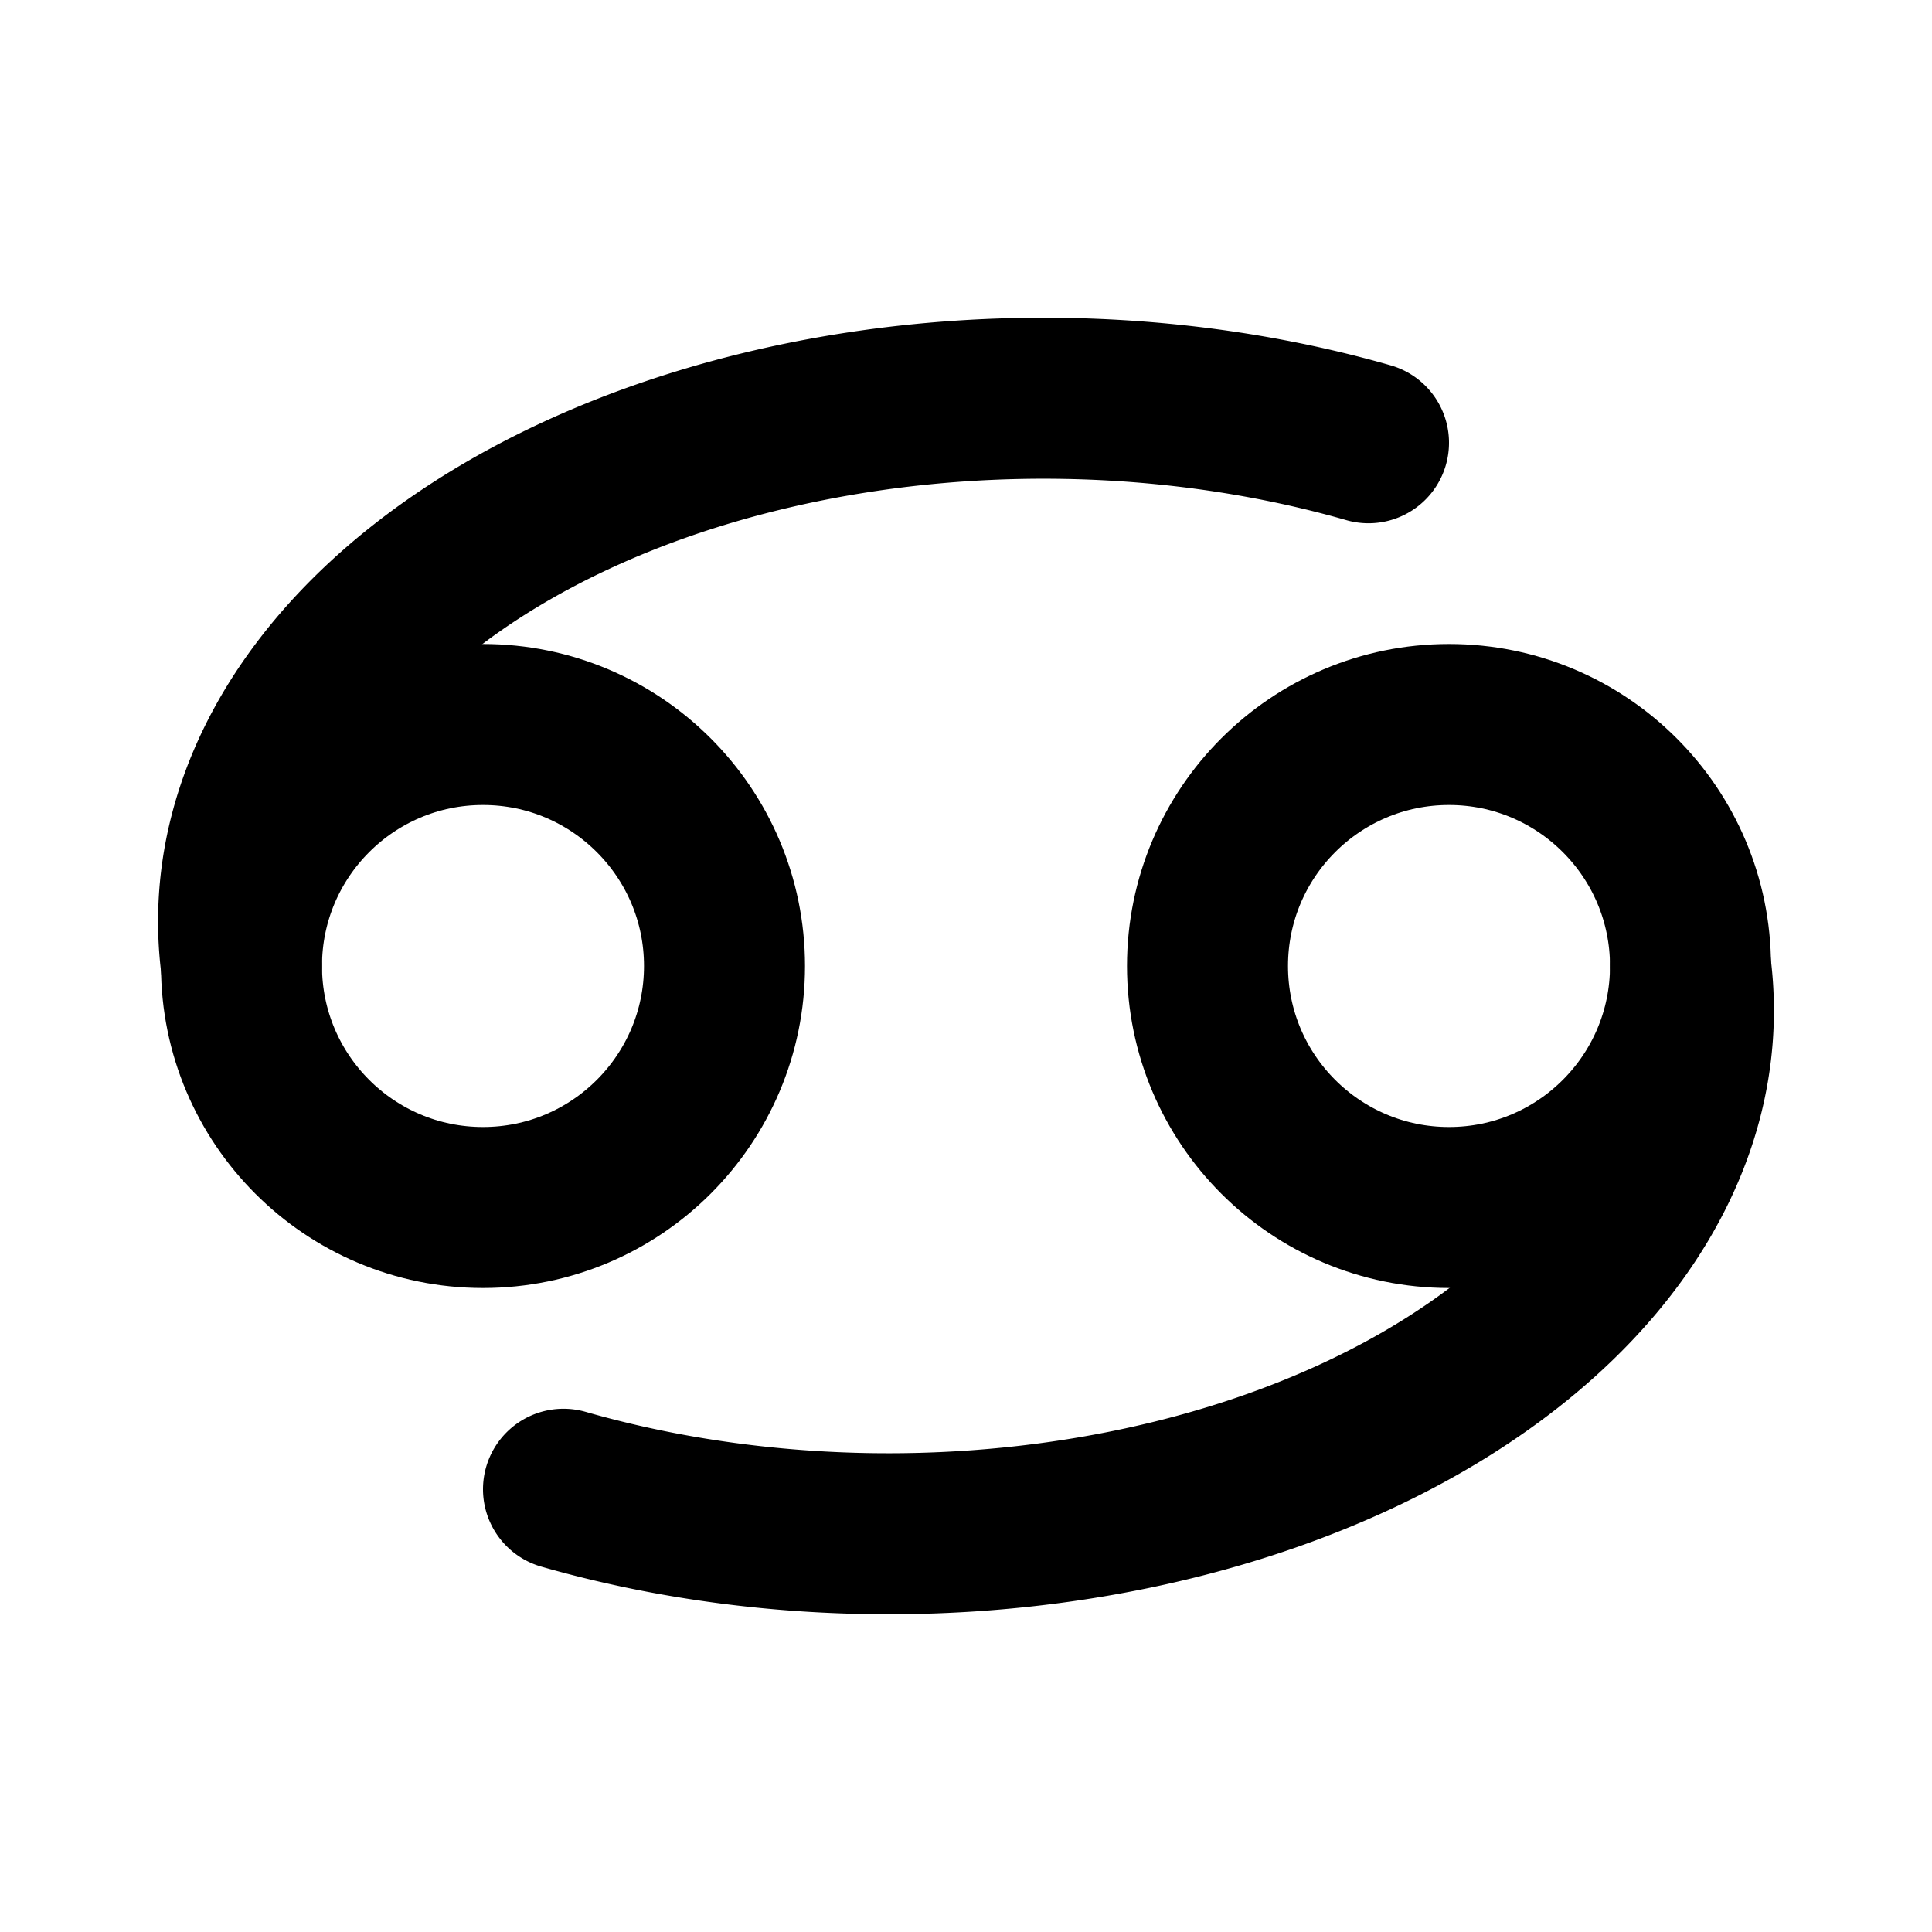 <?xml version="1.0" ?><svg class="icon icon-tabler icon-tabler-zodiac-cancer" fill="none" height="24" stroke="currentColor" stroke-linecap="round" stroke-linejoin="round" stroke-width="2" viewBox="0 0 24 24" width="24" xmlns="http://www.w3.org/2000/svg"><path d="M0 0h24v24H0z" fill="none" stroke="none"/><circle cx="6" cy="12" r="3"/><circle cx="18" cy="12" r="3"/><path d="M3 12a10 6.5 0 0 1 14 -6.5"/><path d="M21 12a10 6.5 0 0 1 -14 6.5"/></svg>